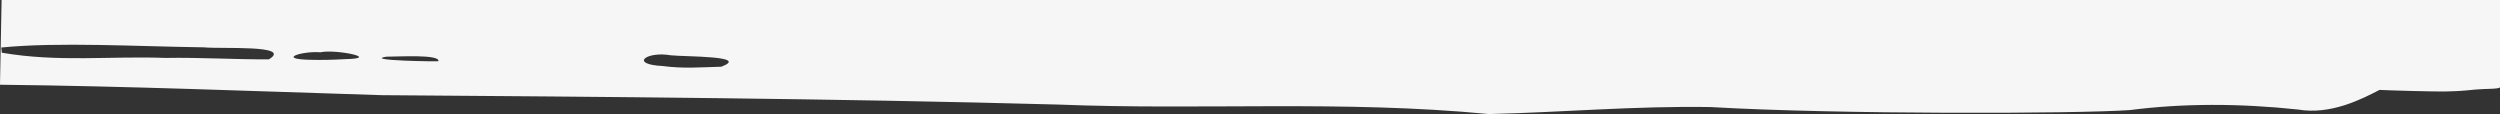 <?xml version="1.0" encoding="utf-8"?>
<!-- Generator: Adobe Illustrator 16.0.0, SVG Export Plug-In . SVG Version: 6.00 Build 0)  -->
<!DOCTYPE svg PUBLIC "-//W3C//DTD SVG 1.1//EN" "http://www.w3.org/Graphics/SVG/1.1/DTD/svg11.dtd">
<svg version="1.1" id="Layer_1" xmlns="http://www.w3.org/2000/svg" xmlns:xlink="http://www.w3.org/1999/xlink" x="0px" y="0px"
	 width="1371.995px" height="62.585px" viewBox="50.345 118.728 1371.995 62.585"
	 enable-background="new 50.345 118.728 1371.995 62.585" xml:space="preserve">
<rect x="50.345" y="118.728" width="1371.995" height="62.585" fill="#333333" stroke="none"/>
<path fill="#F6F6F6" d="M51.032,144.81c31.459-3.144,74.905-0.567,111.178-0.109c9.325,1.002,48.971-1.553,35.749,6.578
	c-18.47,0.156-38.026-1.101-56.718-0.758c-30.428-1.13-58.873,2.462-89.882-2.859 M226.167,147.42
	c8.123-1.853,34.033,3.378,13.415,3.775c-6.321,0.357-12.416,0.528-19.02,0.352C201.809,151.171,216.293,146.615,226.167,147.42
	 M262.293,149.837c7.145-0.021,29.538-1.367,28.65,2.446C292.096,152.612,249.456,152.001,262.293,149.837 M418.453,149.071
	c7.951,0.86,43.74,0.221,27.771,6.262c-10.586,0.296-21.202,1.136-32.095-0.364C395.405,154.049,405.16,146.737,418.453,149.071
	 M1422.337,166.746l0.003-49.019L51.298,114.629l-0.953,50.596c69.189,0.747,139.327,3.536,209.296,5.725
	c123.249,0.903,246.869,1.798,371.434,5.156c79.18,3.178,155.866-2.5,236.349,5.207c39.934-0.912,80.287-4.532,121.836-3.828
	c69.551,4.069,200.368,3.726,229.946,1.651c29.076-3.722,59.752-3.75,92.288-0.304c18.044,3.098,35.147-5.819,44.745-10.77
	c0.903,0.037,1.81,0.075,2.713,0.111c0.983,0.041,1.969,0.079,2.948,0.116c0.403,0.016,0.812,0.028,1.216,0.044
	c7.713,0.272,15.353,0.433,22.98,0.571c2.399,0.045,4.638,0.046,6.788,0.009c1.677-0.029,3.297-0.081,4.895-0.154
	c0.936-0.044,1.861-0.094,2.784-0.15c0.073-0.005,0.147-0.009,0.222-0.014c1.201-0.076,2.304-0.168,3.364-0.269
	c0.325-0.031,0.648-0.063,0.971-0.094c2.605-0.257,5.081-0.528,8.317-0.639c1.251-0.04,2.488-0.074,3.621-0.119
	c0.48-0.021,0.943-0.041,1.382-0.064c1.429-0.08,2.589-0.196,3.266-0.396c0.401-0.119,0.631-0.27,0.634-0.459"/>
<path fill="#F6F6F6" d="M1420.34,114.648"/>
</svg>

